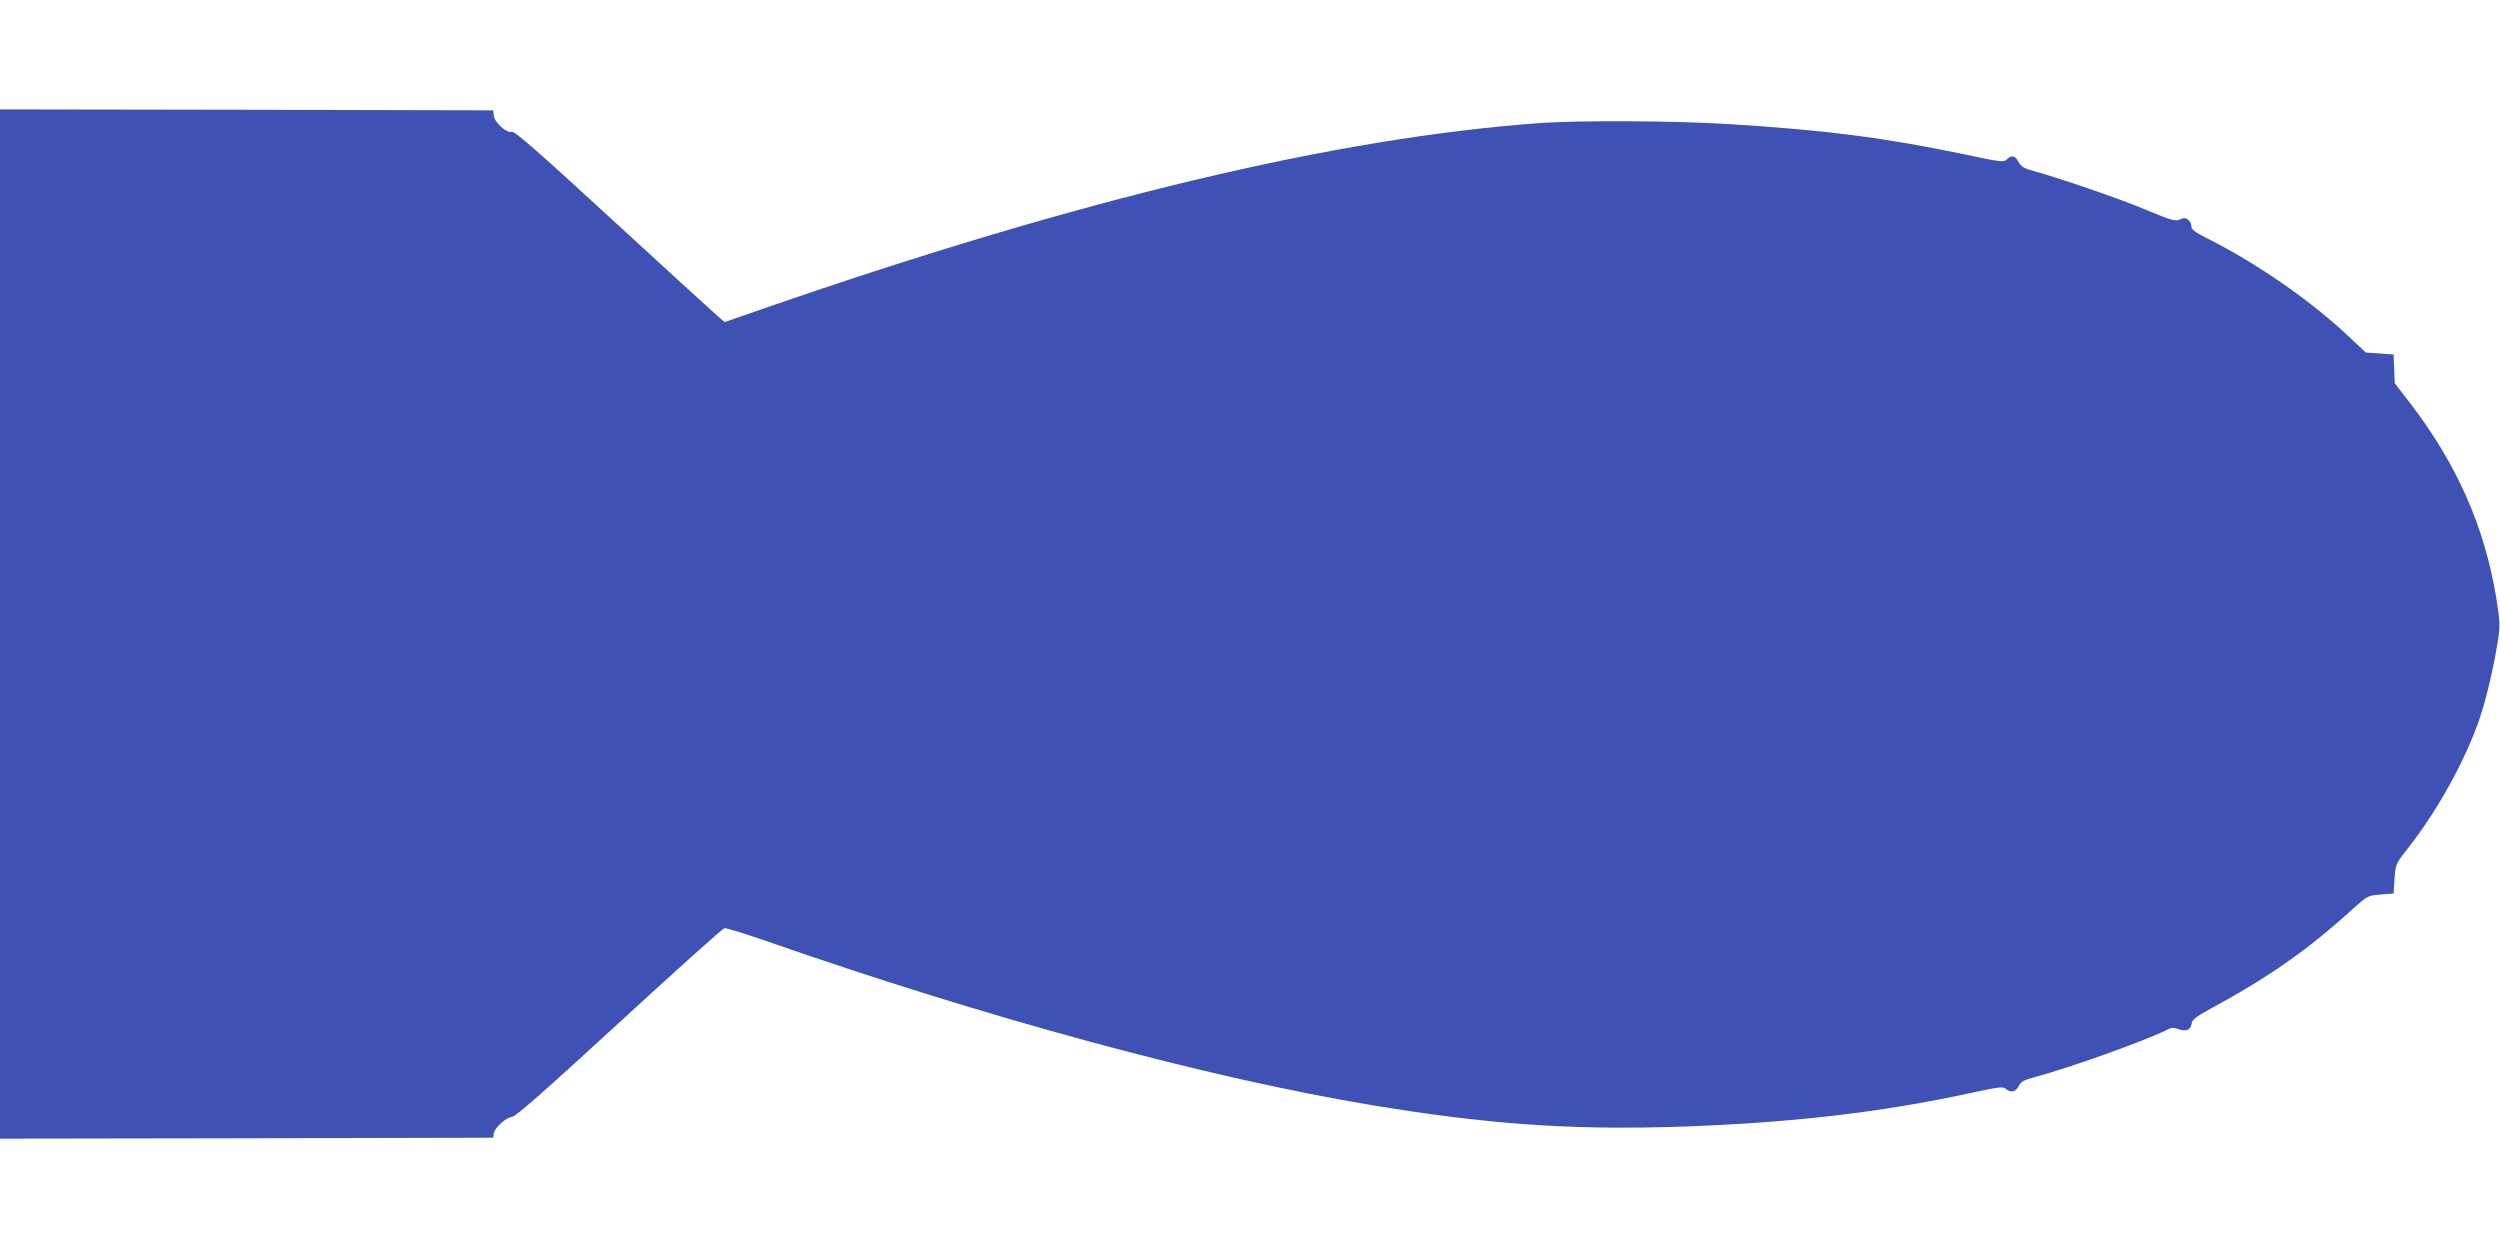 <?xml version="1.0" standalone="no"?>
<!DOCTYPE svg PUBLIC "-//W3C//DTD SVG 20010904//EN"
 "http://www.w3.org/TR/2001/REC-SVG-20010904/DTD/svg10.dtd">
<svg version="1.0" xmlns="http://www.w3.org/2000/svg"
 width="1280pt" height="640pt" viewBox="0 0 1280 640"
 preserveAspectRatio="xMidYMid meet">
<g transform="translate(0,640) scale(0.1,-0.1)"
fill="#3f51b5" stroke="none">
<path d="M0 3205 l0 -2635 1263 2 1262 3 3 21 c4 30 62 82 94 86 20 2 170 135
549 483 287 264 529 481 538 483 9 1 95 -25 191 -58 1149 -402 2286 -710 3134
-850 575 -95 995 -125 1522 -110 592 18 1065 72 1539 175 145 31 161 33 176
19 24 -21 51 -14 66 17 10 21 27 30 80 44 174 46 571 188 677 242 25 13 36 13
63 3 39 -13 60 -3 65 33 2 15 26 34 83 65 313 170 504 303 740 517 77 69 78
70 144 75 l66 5 5 75 c5 75 5 76 71 160 152 195 289 443 363 656 36 106 75
272 96 409 11 72 10 94 -9 213 -61 369 -202 686 -442 999 l-78 101 -3 74 -3
73 -71 5 -71 5 -84 79 c-197 186 -472 377 -729 506 -58 29 -80 45 -80 59 0 30
-28 53 -50 41 -30 -16 -42 -13 -193 50 -131 55 -427 156 -570 196 -45 12 -60
22 -72 45 -17 33 -36 37 -60 13 -15 -16 -31 -14 -213 25 -418 87 -715 125
-1217 156 -279 17 -758 19 -960 5 -1049 -76 -2357 -389 -3973 -949 l-202 -70
-37 32 c-21 18 -262 238 -536 490 -383 352 -502 457 -517 452 -26 -8 -88 48
-92 83 l-3 27 -1262 3 -1263 2 0 -2635z"/>
</g>
</svg>
